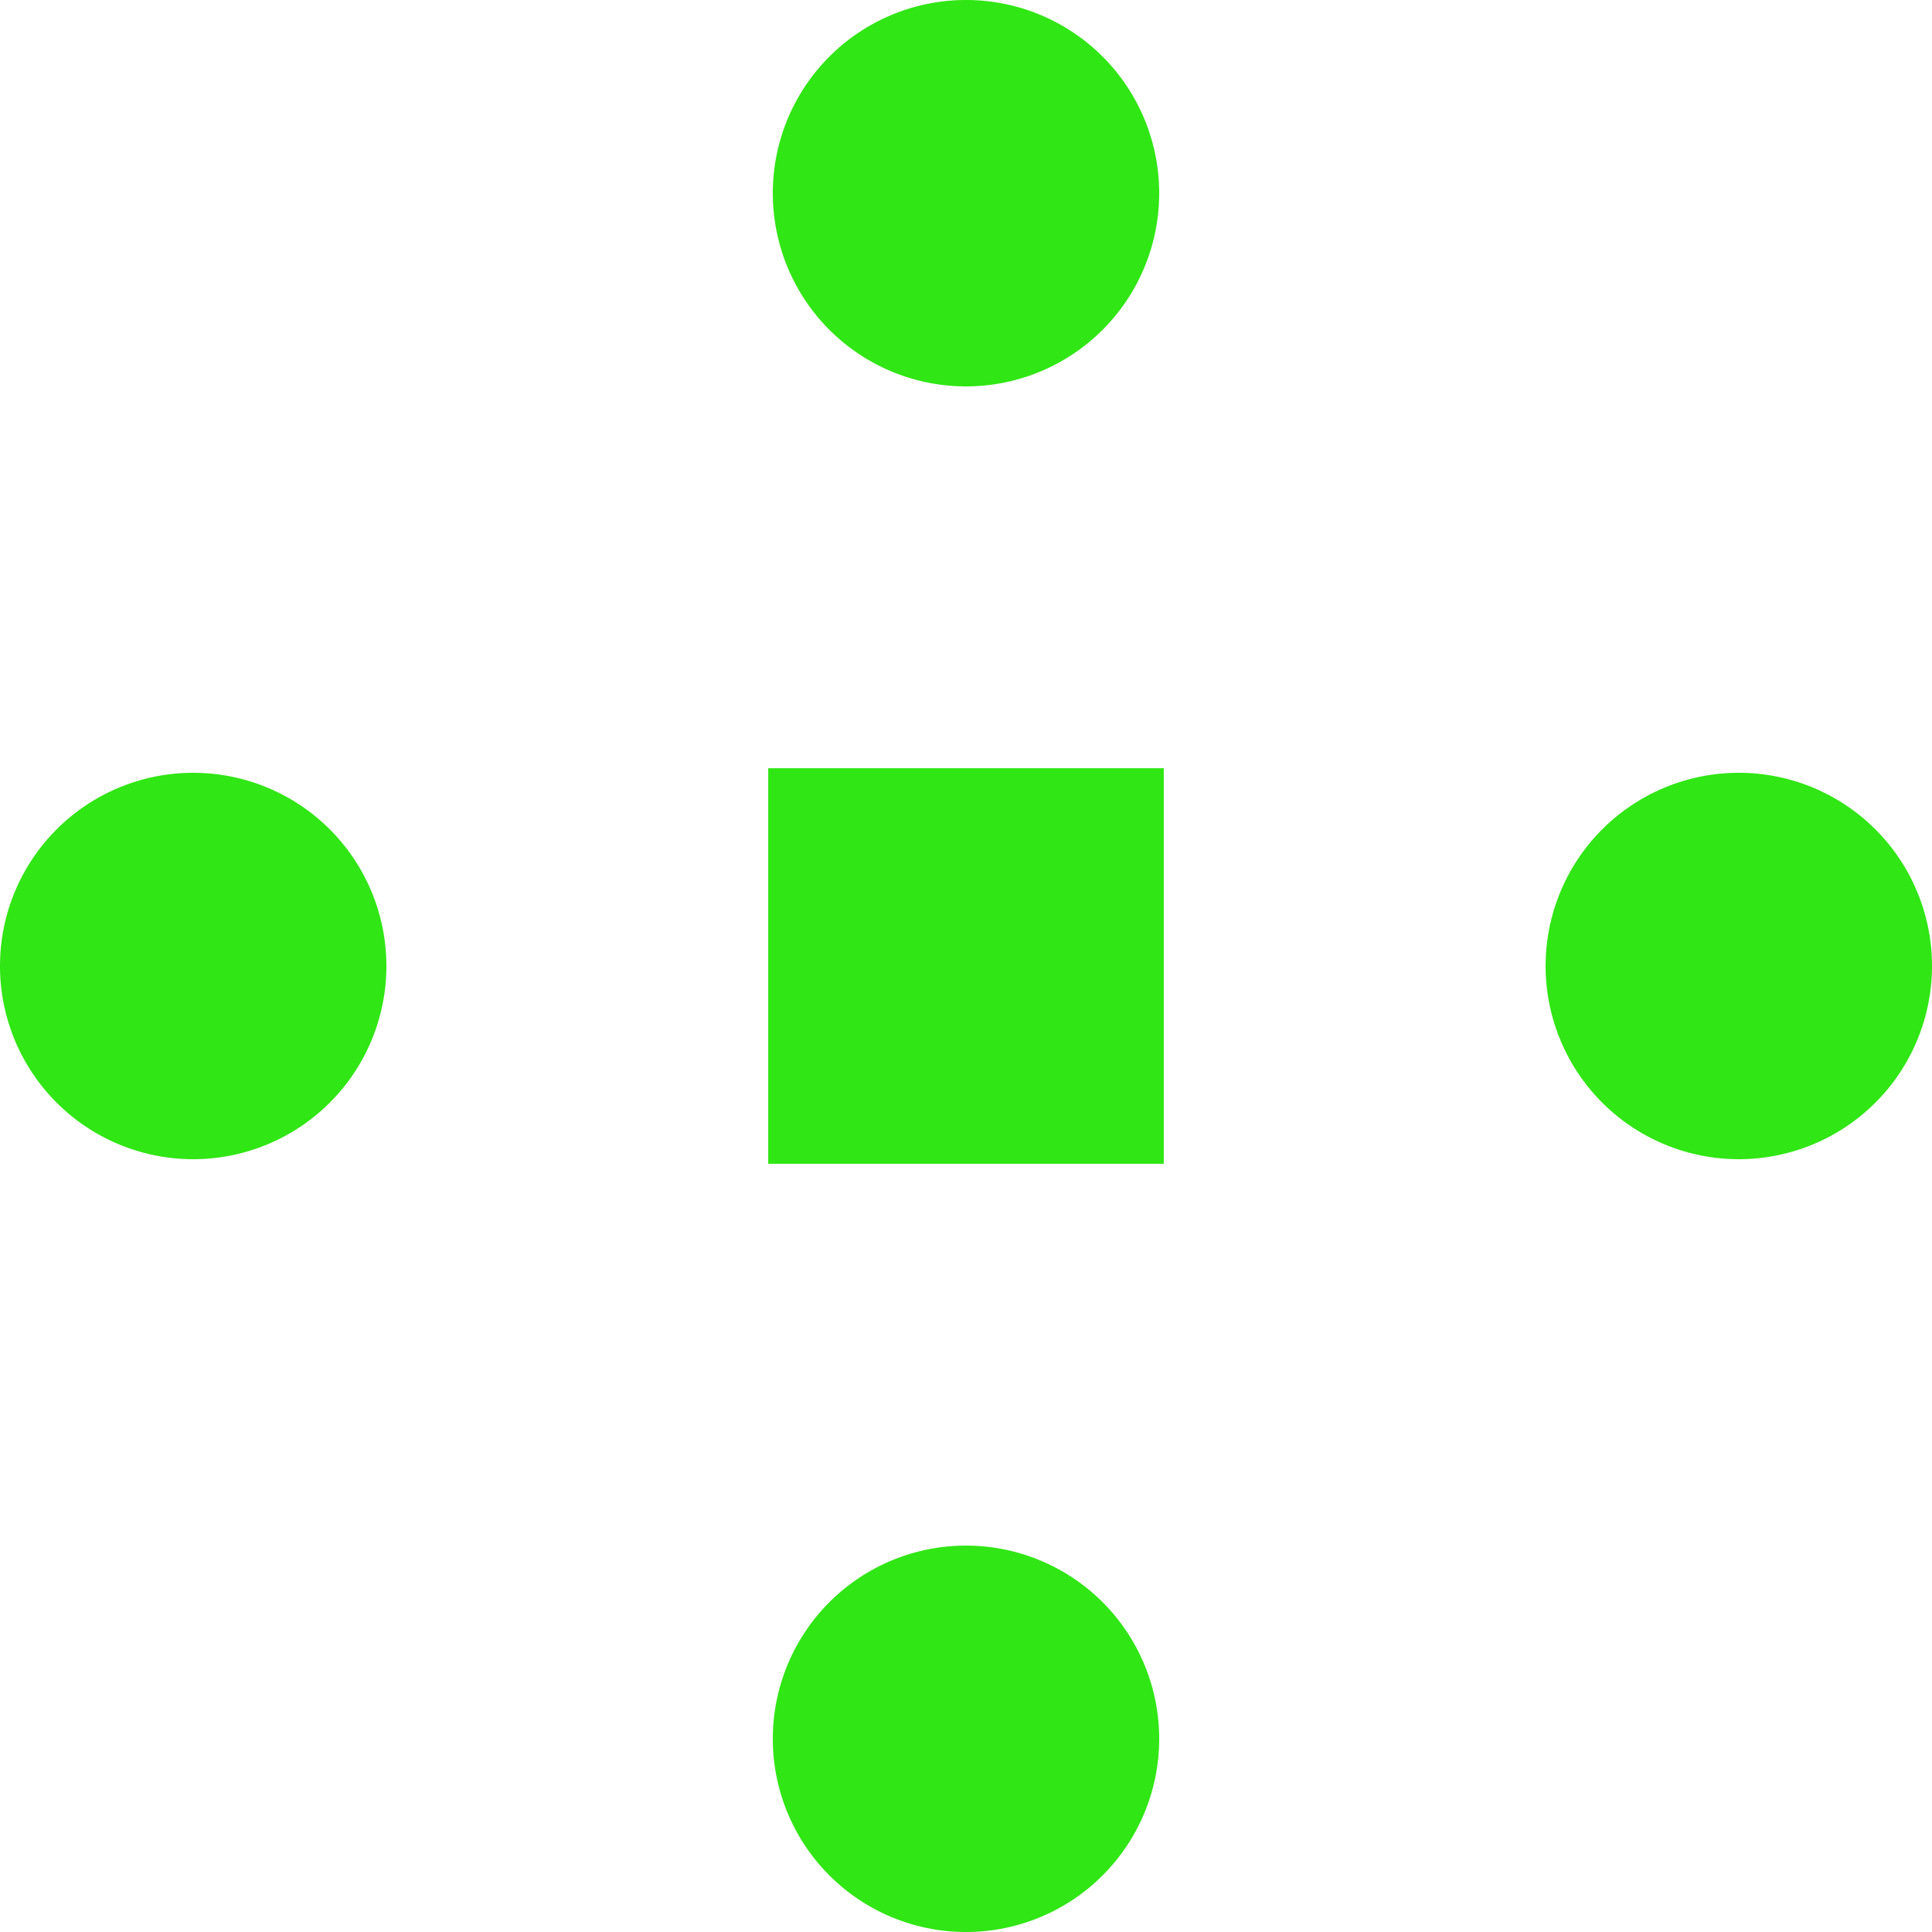 <svg role="img" width="32px" height="32px" viewBox="0 0 24 24" xmlns="http://www.w3.org/2000/svg"><title>Plus Codes</title><path fill="#30e614" d="M12 0a2.4 2.4 0 00-2.4 2.4A2.4 2.4 0 0012 4.8a2.4 2.4 0 002.4-2.4A2.4 2.4 0 0012 0zM9.543 9.543v4.914h4.914V9.543zM2.4 9.6A2.4 2.4 0 000 12a2.4 2.4 0 002.4 2.4A2.4 2.4 0 004.8 12a2.4 2.4 0 00-2.4-2.4zm19.2 0a2.4 2.4 0 00-2.4 2.4 2.4 2.4 0 002.4 2.4A2.4 2.4 0 0024 12a2.4 2.4 0 00-2.4-2.4zM12 19.2a2.4 2.4 0 00-2.4 2.4A2.4 2.4 0 0012 24a2.4 2.4 0 002.4-2.4 2.4 2.4 0 00-2.4-2.4z"/></svg>